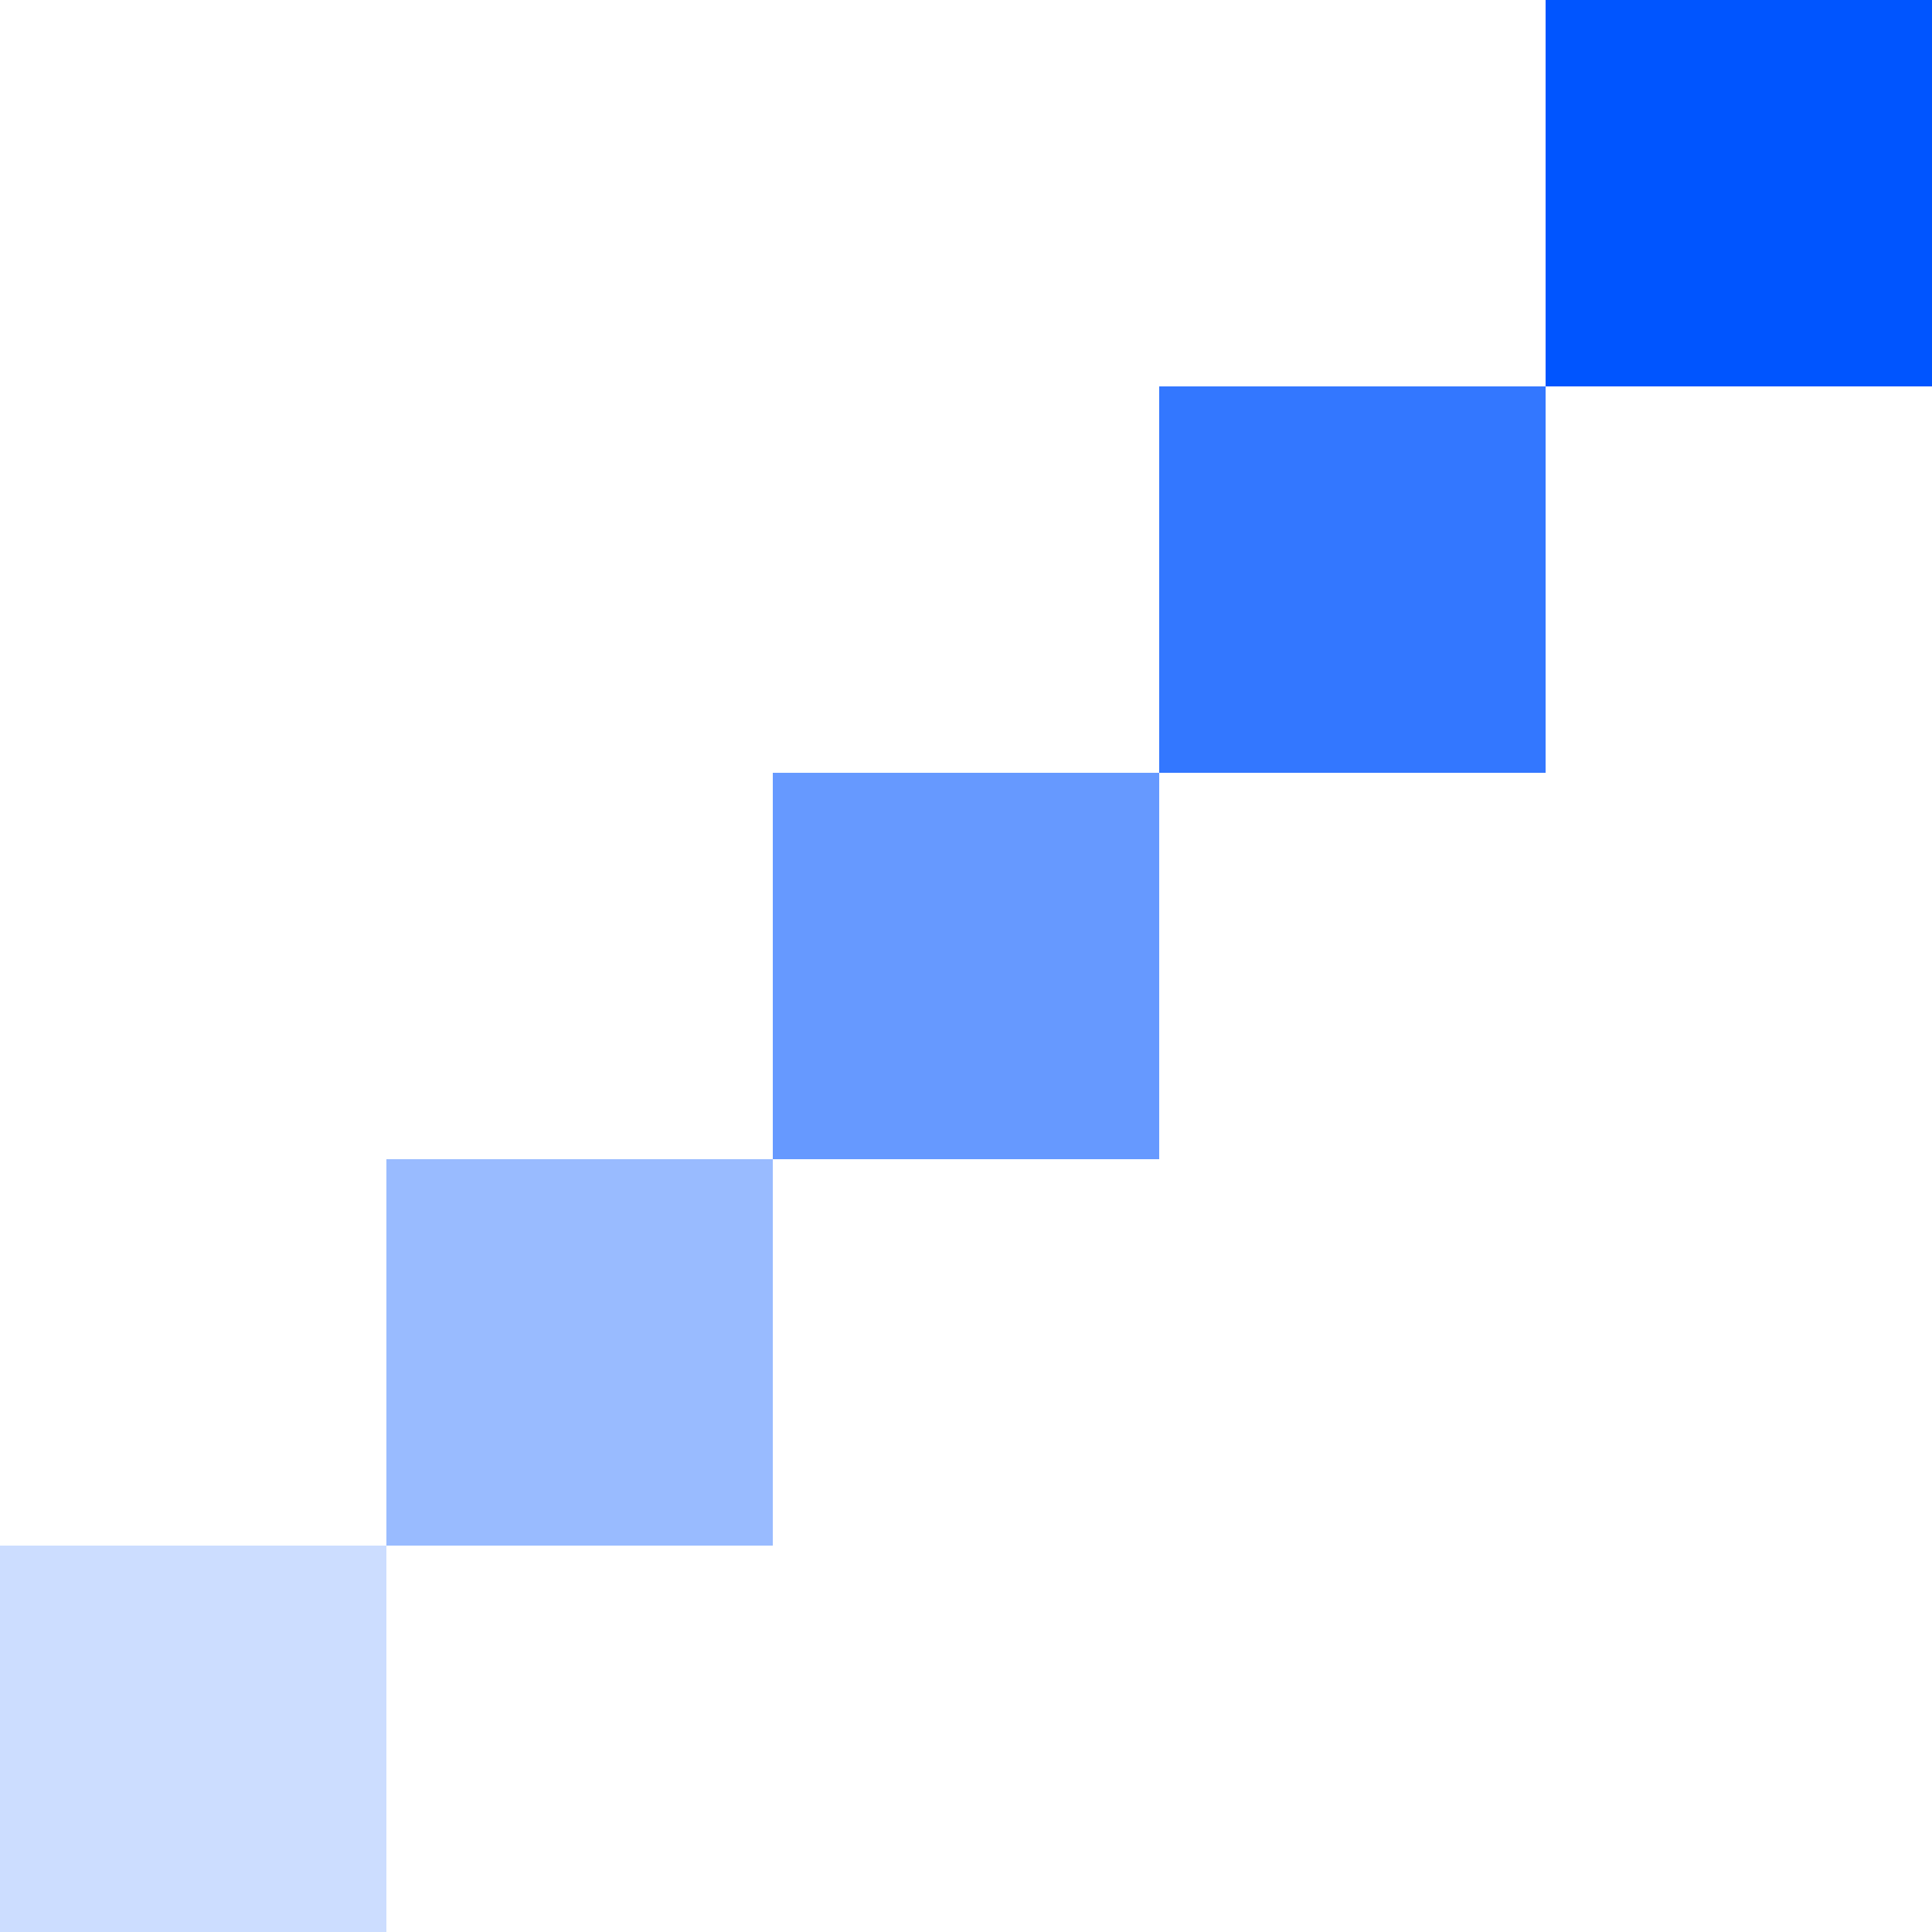 <?xml version="1.0" encoding="UTF-8"?> <svg xmlns="http://www.w3.org/2000/svg" width="480" height="480" viewBox="0 0 480 480" fill="none"><g clip-path="url(#clip0_4961_2546)"><rect width="96" height="96" transform="matrix(1 0 1.12049e-06 -1 0 480)" fill="#0055FF" fill-opacity="0.2"></rect><rect width="96" height="96" transform="matrix(1 0 1.12049e-06 -1 96 384)" fill="#0055FF" fill-opacity="0.4"></rect><rect width="96" height="96" transform="matrix(1 0 1.12049e-06 -1 192 288)" fill="#0055FF" fill-opacity="0.6"></rect><rect width="96" height="96" transform="matrix(1 0 1.12049e-06 -1 288 192)" fill="#0055FF" fill-opacity="0.8"></rect><rect width="96" height="96" transform="matrix(1 0 1.05993e-06 -1 384 96)" fill="#0055FF"></rect></g><defs><clipPath id="clip0_4961_2546"><rect width="480" height="480" fill="white"></rect></clipPath></defs></svg> 
